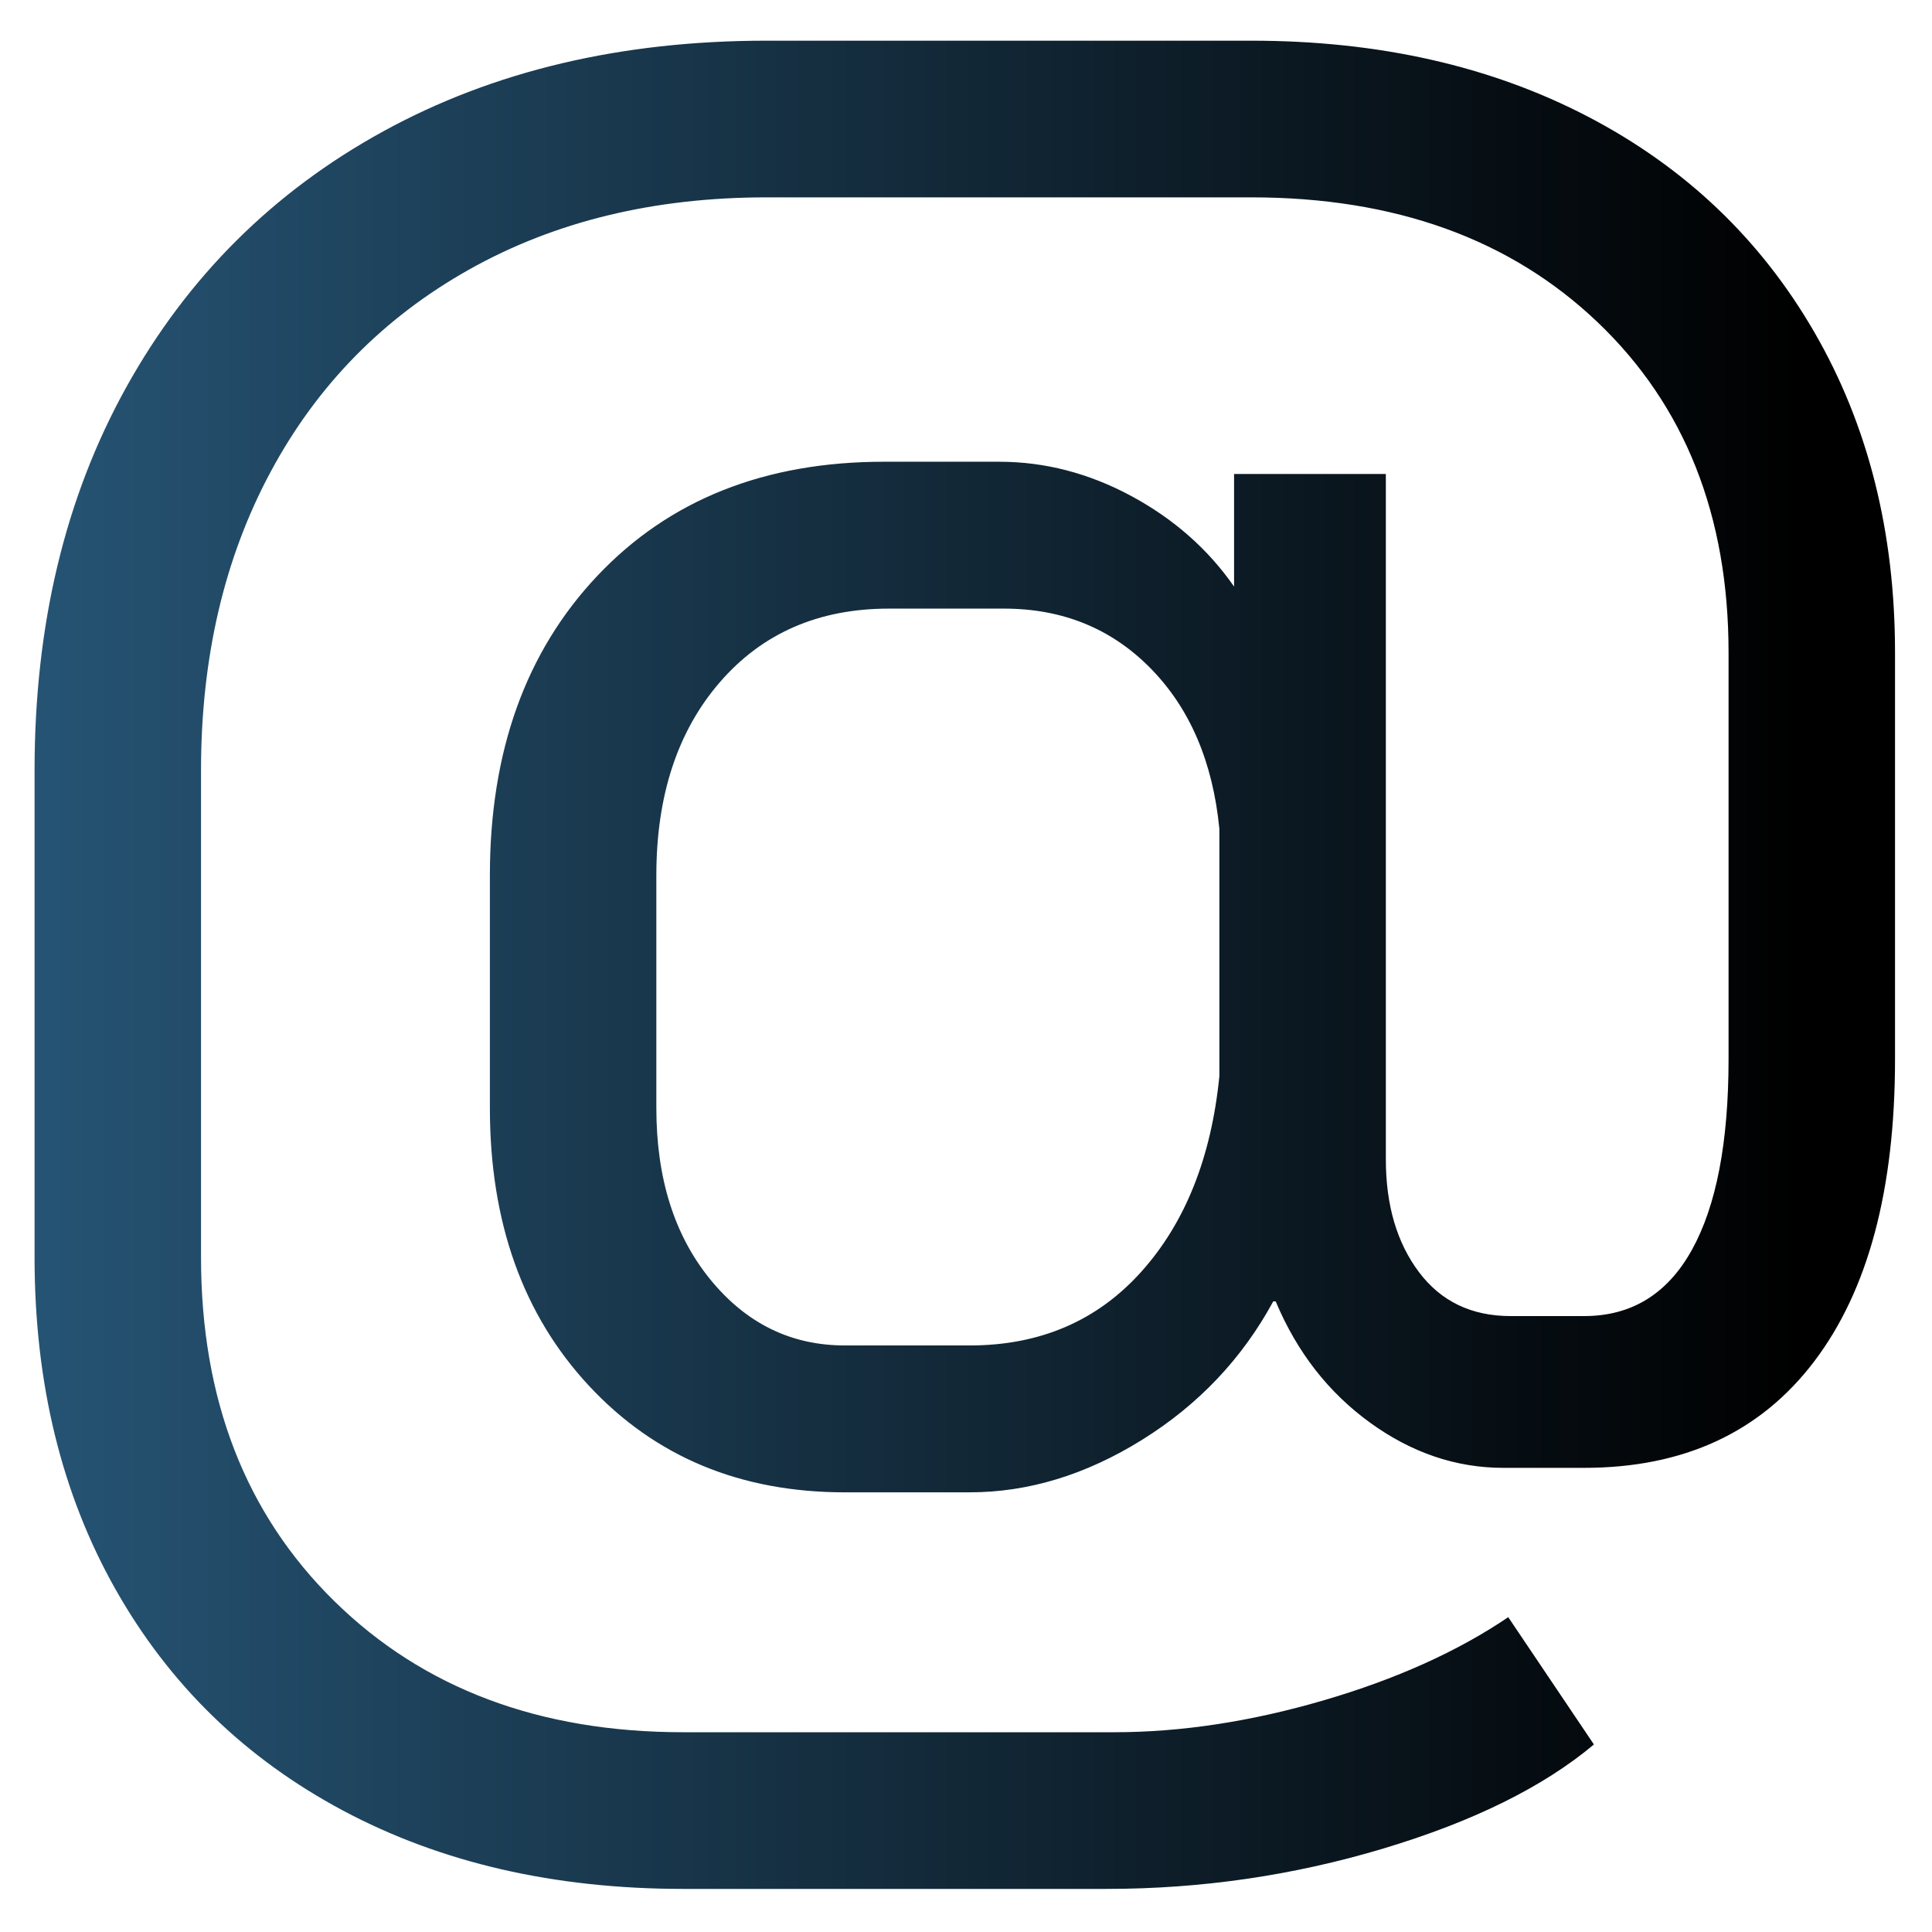 <?xml version="1.0" encoding="UTF-8" standalone="no"?>
<!DOCTYPE svg PUBLIC "-//W3C//DTD SVG 1.1//EN" "http://www.w3.org/Graphics/SVG/1.1/DTD/svg11.dtd">
<svg width="100%" height="100%" viewBox="0 0 675 675" version="1.1" xmlns="http://www.w3.org/2000/svg" xmlns:xlink="http://www.w3.org/1999/xlink" xml:space="preserve" xmlns:serif="http://www.serif.com/" style="fill-rule:evenodd;clip-rule:evenodd;stroke-linejoin:round;stroke-miterlimit:2;">
    <rect id="Artboard1" x="0" y="0" width="674.157" height="674.157" style="fill:none;"/>
    <g transform="matrix(1,0,0,1,-35.819,635.14)">
        <g id="Artboard11" serif:id="Artboard1">
            <path d="M274.541,24.803C229.497,24.803 189.87,15.68 155.659,-2.566C121.448,-20.812 94.935,-46.612 76.119,-79.968C57.303,-113.323 47.895,-151.953 47.895,-195.857L47.895,-366.055C47.895,-416.801 58.586,-461.418 79.968,-499.905C101.349,-538.392 131.284,-568.184 169.771,-589.28C208.258,-610.377 252.875,-620.925 303.62,-620.925L472.964,-620.925C517.438,-620.925 556.638,-612.088 590.563,-594.412C624.489,-576.736 650.86,-551.649 669.676,-519.148C688.492,-486.648 697.9,-449.301 697.9,-407.108L697.9,-265.133C697.9,-219.519 688.492,-184.31 669.676,-159.508C650.86,-134.705 624.061,-122.303 589.28,-122.303L561.056,-122.303C544.521,-122.303 528.984,-127.578 514.444,-138.126C499.905,-148.674 488.929,-162.786 481.516,-180.462L480.661,-180.462C469.828,-160.505 454.575,-144.398 434.904,-132.139C415.233,-119.88 395.134,-113.751 374.608,-113.751L330.989,-113.751C294.498,-113.751 264.706,-126.152 241.613,-150.955C218.521,-175.758 206.975,-208.115 206.975,-248.028L206.975,-329.279C206.975,-372.612 219.519,-407.536 244.607,-434.049C269.695,-460.562 303.05,-473.819 344.673,-473.819L384.871,-473.819C400.836,-473.819 416.231,-469.828 431.056,-461.845C445.88,-453.863 457.854,-443.314 466.977,-430.2L466.977,-469.543L520.004,-469.543L520.004,-230.067C520.004,-214.102 523.852,-200.988 531.55,-190.725C539.247,-180.462 549.938,-175.33 563.622,-175.33L589.28,-175.33C605.816,-175.33 618.359,-183.028 626.912,-198.422C635.465,-213.817 639.741,-236.054 639.741,-265.133L639.741,-407.108C639.741,-455.003 624.489,-493.49 593.984,-522.569C563.48,-551.649 523.14,-566.188 472.964,-566.188L303.62,-566.188C264.278,-566.188 229.64,-557.778 199.705,-540.958C169.771,-524.137 146.679,-500.617 130.429,-470.398C114.178,-440.178 106.053,-405.398 106.053,-366.055L106.053,-195.857C106.053,-146.251 121.591,-106.196 152.666,-75.691C183.74,-45.187 224.366,-29.934 274.541,-29.934L425.069,-29.934C448.446,-29.934 472.821,-33.641 498.194,-41.053C523.567,-48.465 545.091,-58.158 562.767,-70.132L592.701,-25.658C575.026,-10.833 550.508,1.283 519.148,10.691C487.788,20.099 455.573,24.803 422.503,24.803L274.541,24.803ZM374.608,-165.067C399.126,-165.067 419.082,-173.62 434.477,-190.725C449.871,-207.83 458.994,-230.638 461.845,-259.147L461.845,-345.529C459.565,-368.906 451.582,-387.579 437.898,-401.549C424.213,-415.518 407.108,-422.503 386.582,-422.503L346.384,-422.503C321.866,-422.503 302.195,-413.95 287.37,-396.845C272.546,-379.739 265.133,-357.217 265.133,-329.279L265.133,-248.028C265.133,-223.51 271.405,-203.554 283.949,-188.159C296.493,-172.764 312.173,-165.067 330.989,-165.067L374.608,-165.067Z" style="fill:url(#_Linear1);fill-rule:nonzero;"/>
        </g>
    </g>
    <defs>
        <linearGradient id="_Linear1" x1="0" y1="0" x2="1" y2="0" gradientUnits="userSpaceOnUse" gradientTransform="matrix(650.005,0,0,650.005,12.076,337.079)"><stop offset="0" style="stop-color:rgb(40,89,123);stop-opacity:1"/><stop offset="1" style="stop-color:black;stop-opacity:1"/></linearGradient>
    </defs>
</svg>
